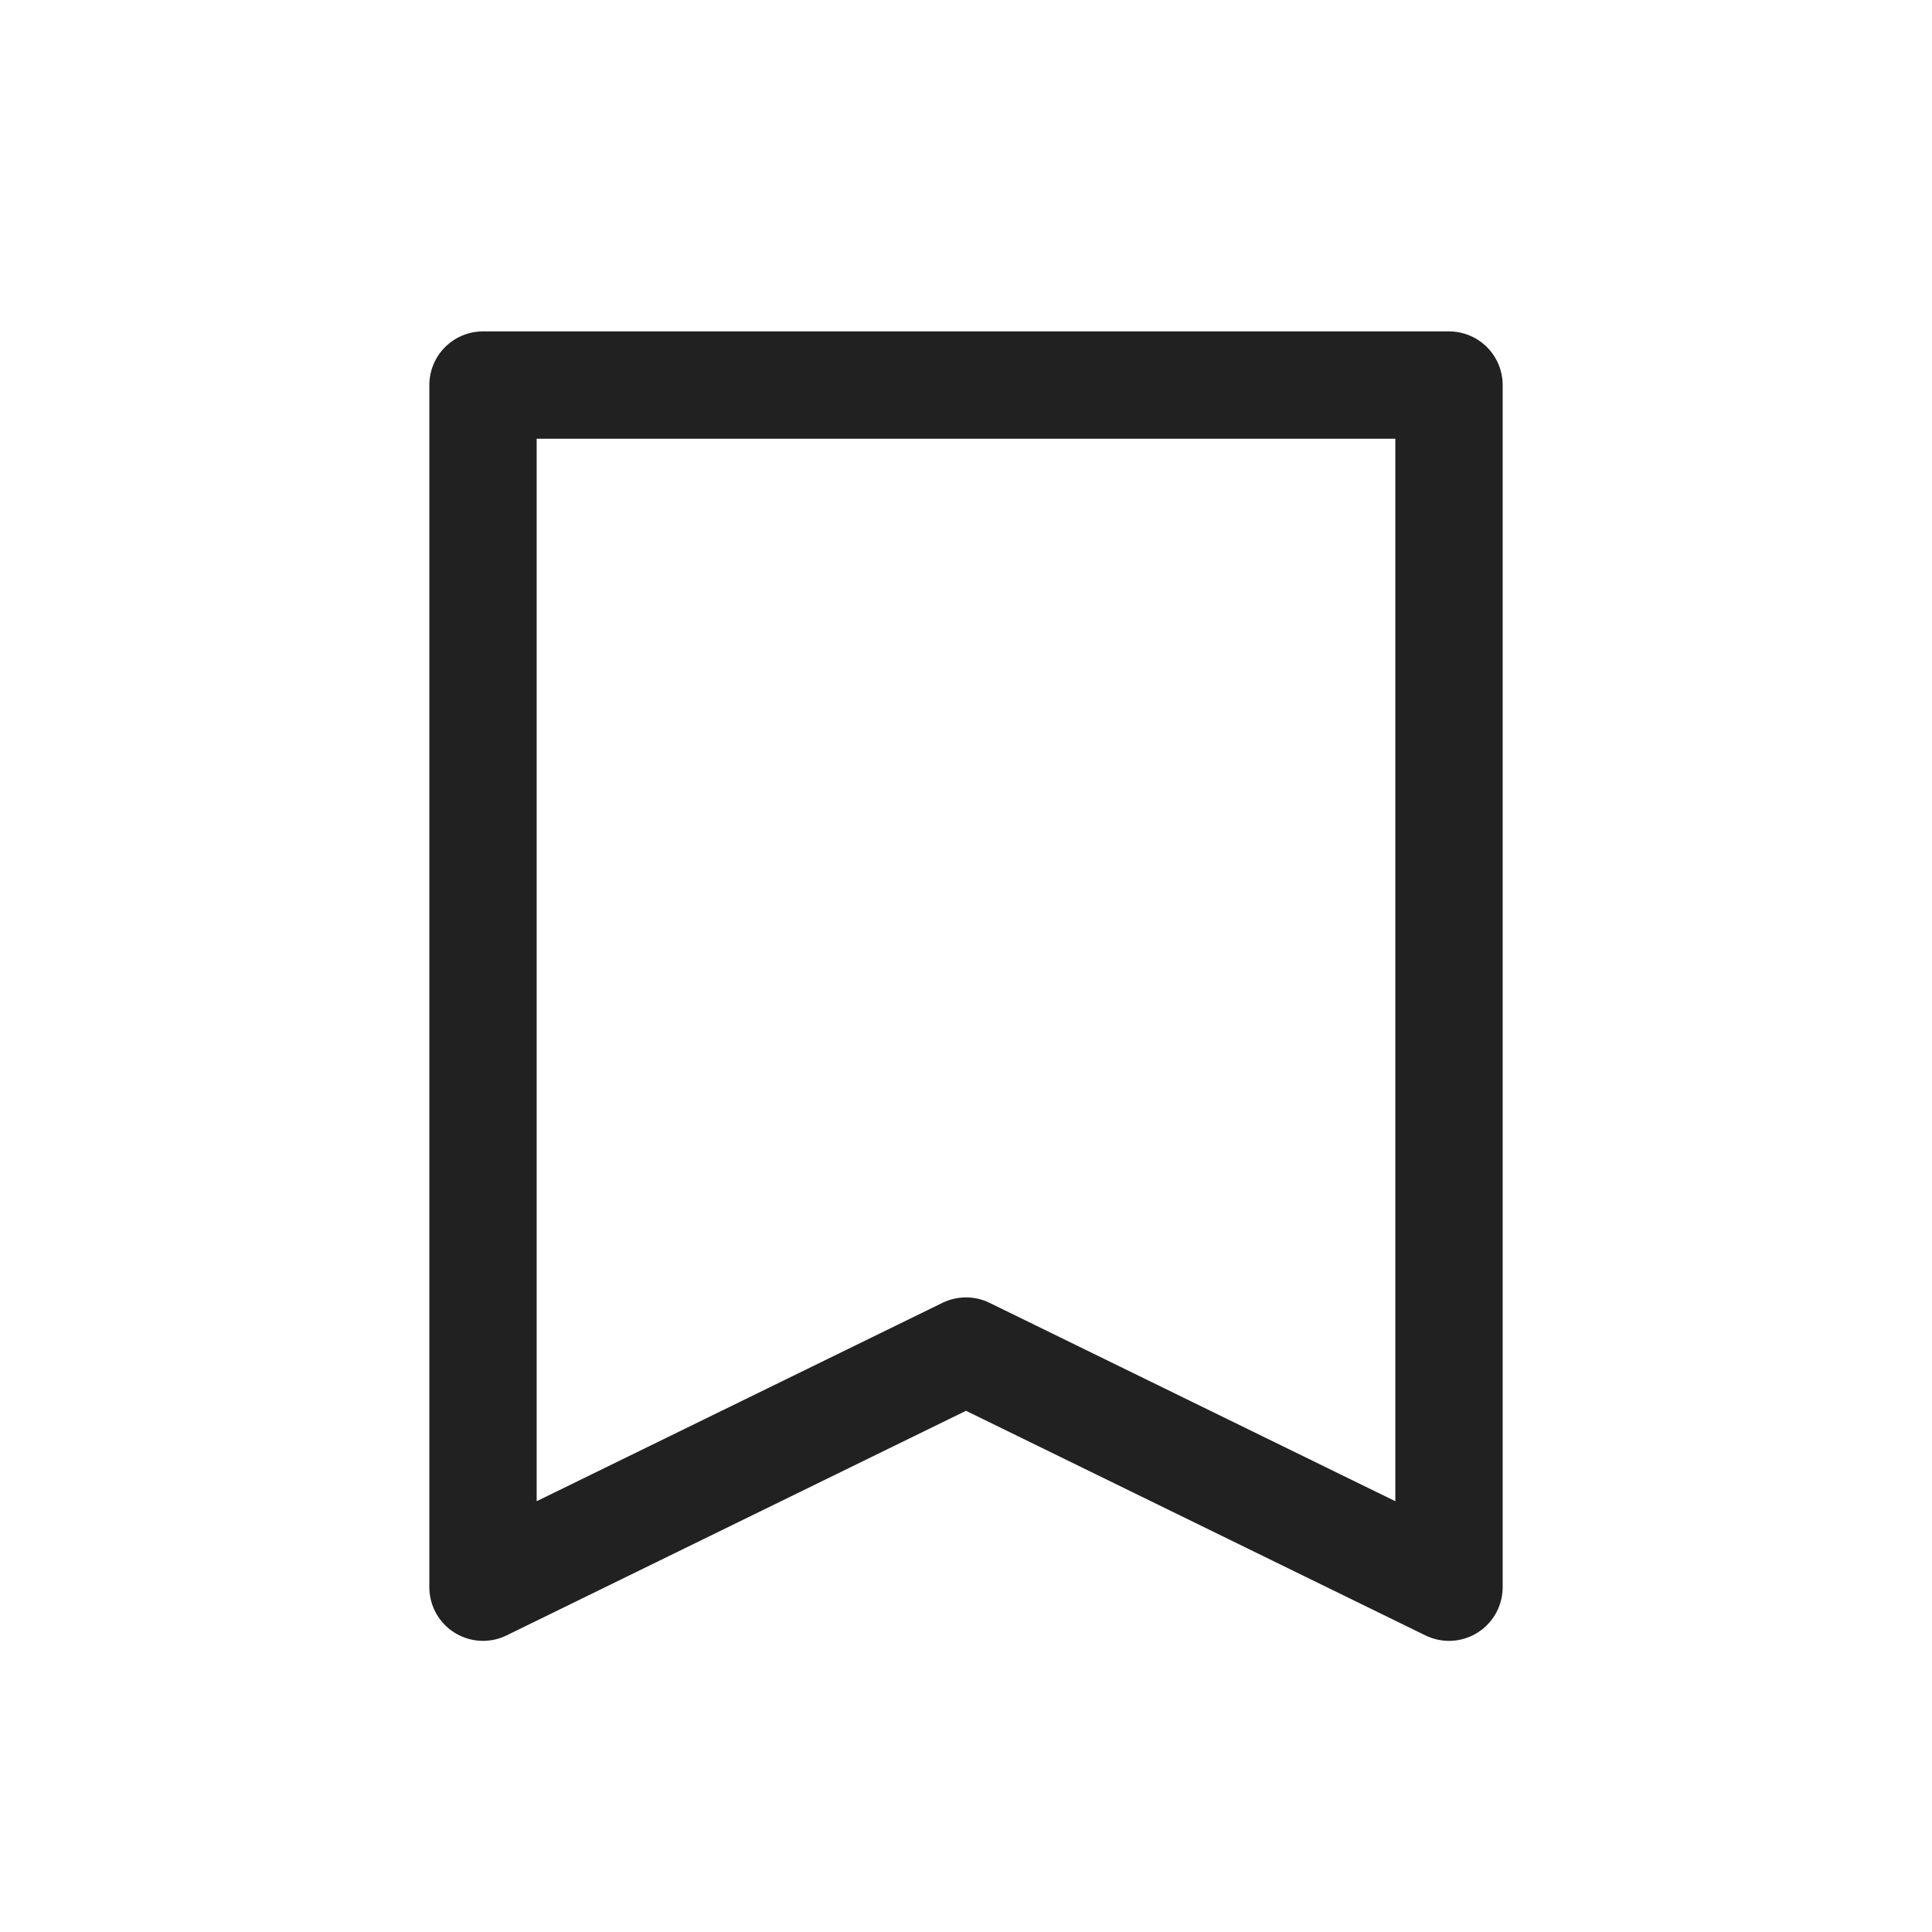 <svg width="36" height="36" viewBox="0 0 36 36" fill="none" xmlns="http://www.w3.org/2000/svg">
<g id="Bookmark / OFF">
<path id="Rectangle 1803" d="M9 7.175H27V29.575L18 25.175L9 29.575V7.175Z" stroke="#212121" stroke-width="2" stroke-linecap="round" stroke-linejoin="round"/>
</g>
</svg>
